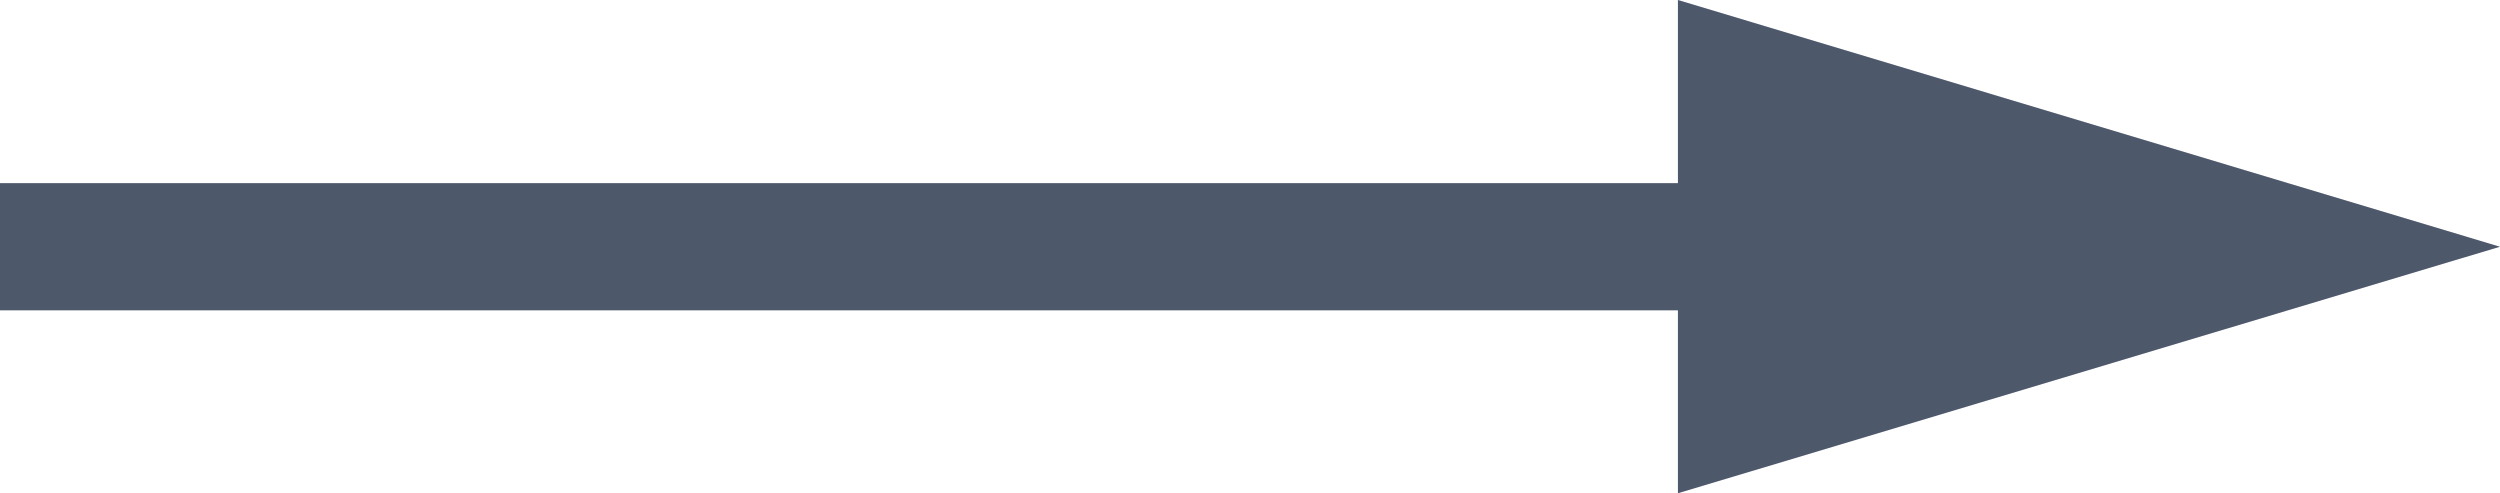 <svg xmlns="http://www.w3.org/2000/svg" viewBox="0 0 108.11 21.33"><defs><style>.cls-1{fill:#4e586b;}</style></defs><title>4355555</title><g id="图层_2" data-name="图层 2"><g id="图层_1-2" data-name="图层 1"><polygon class="cls-1" points="108.11 10.67 72.56 0 72.56 7.92 0 7.92 0 13.42 72.56 13.42 72.56 21.33 108.11 10.67"/></g></g></svg>